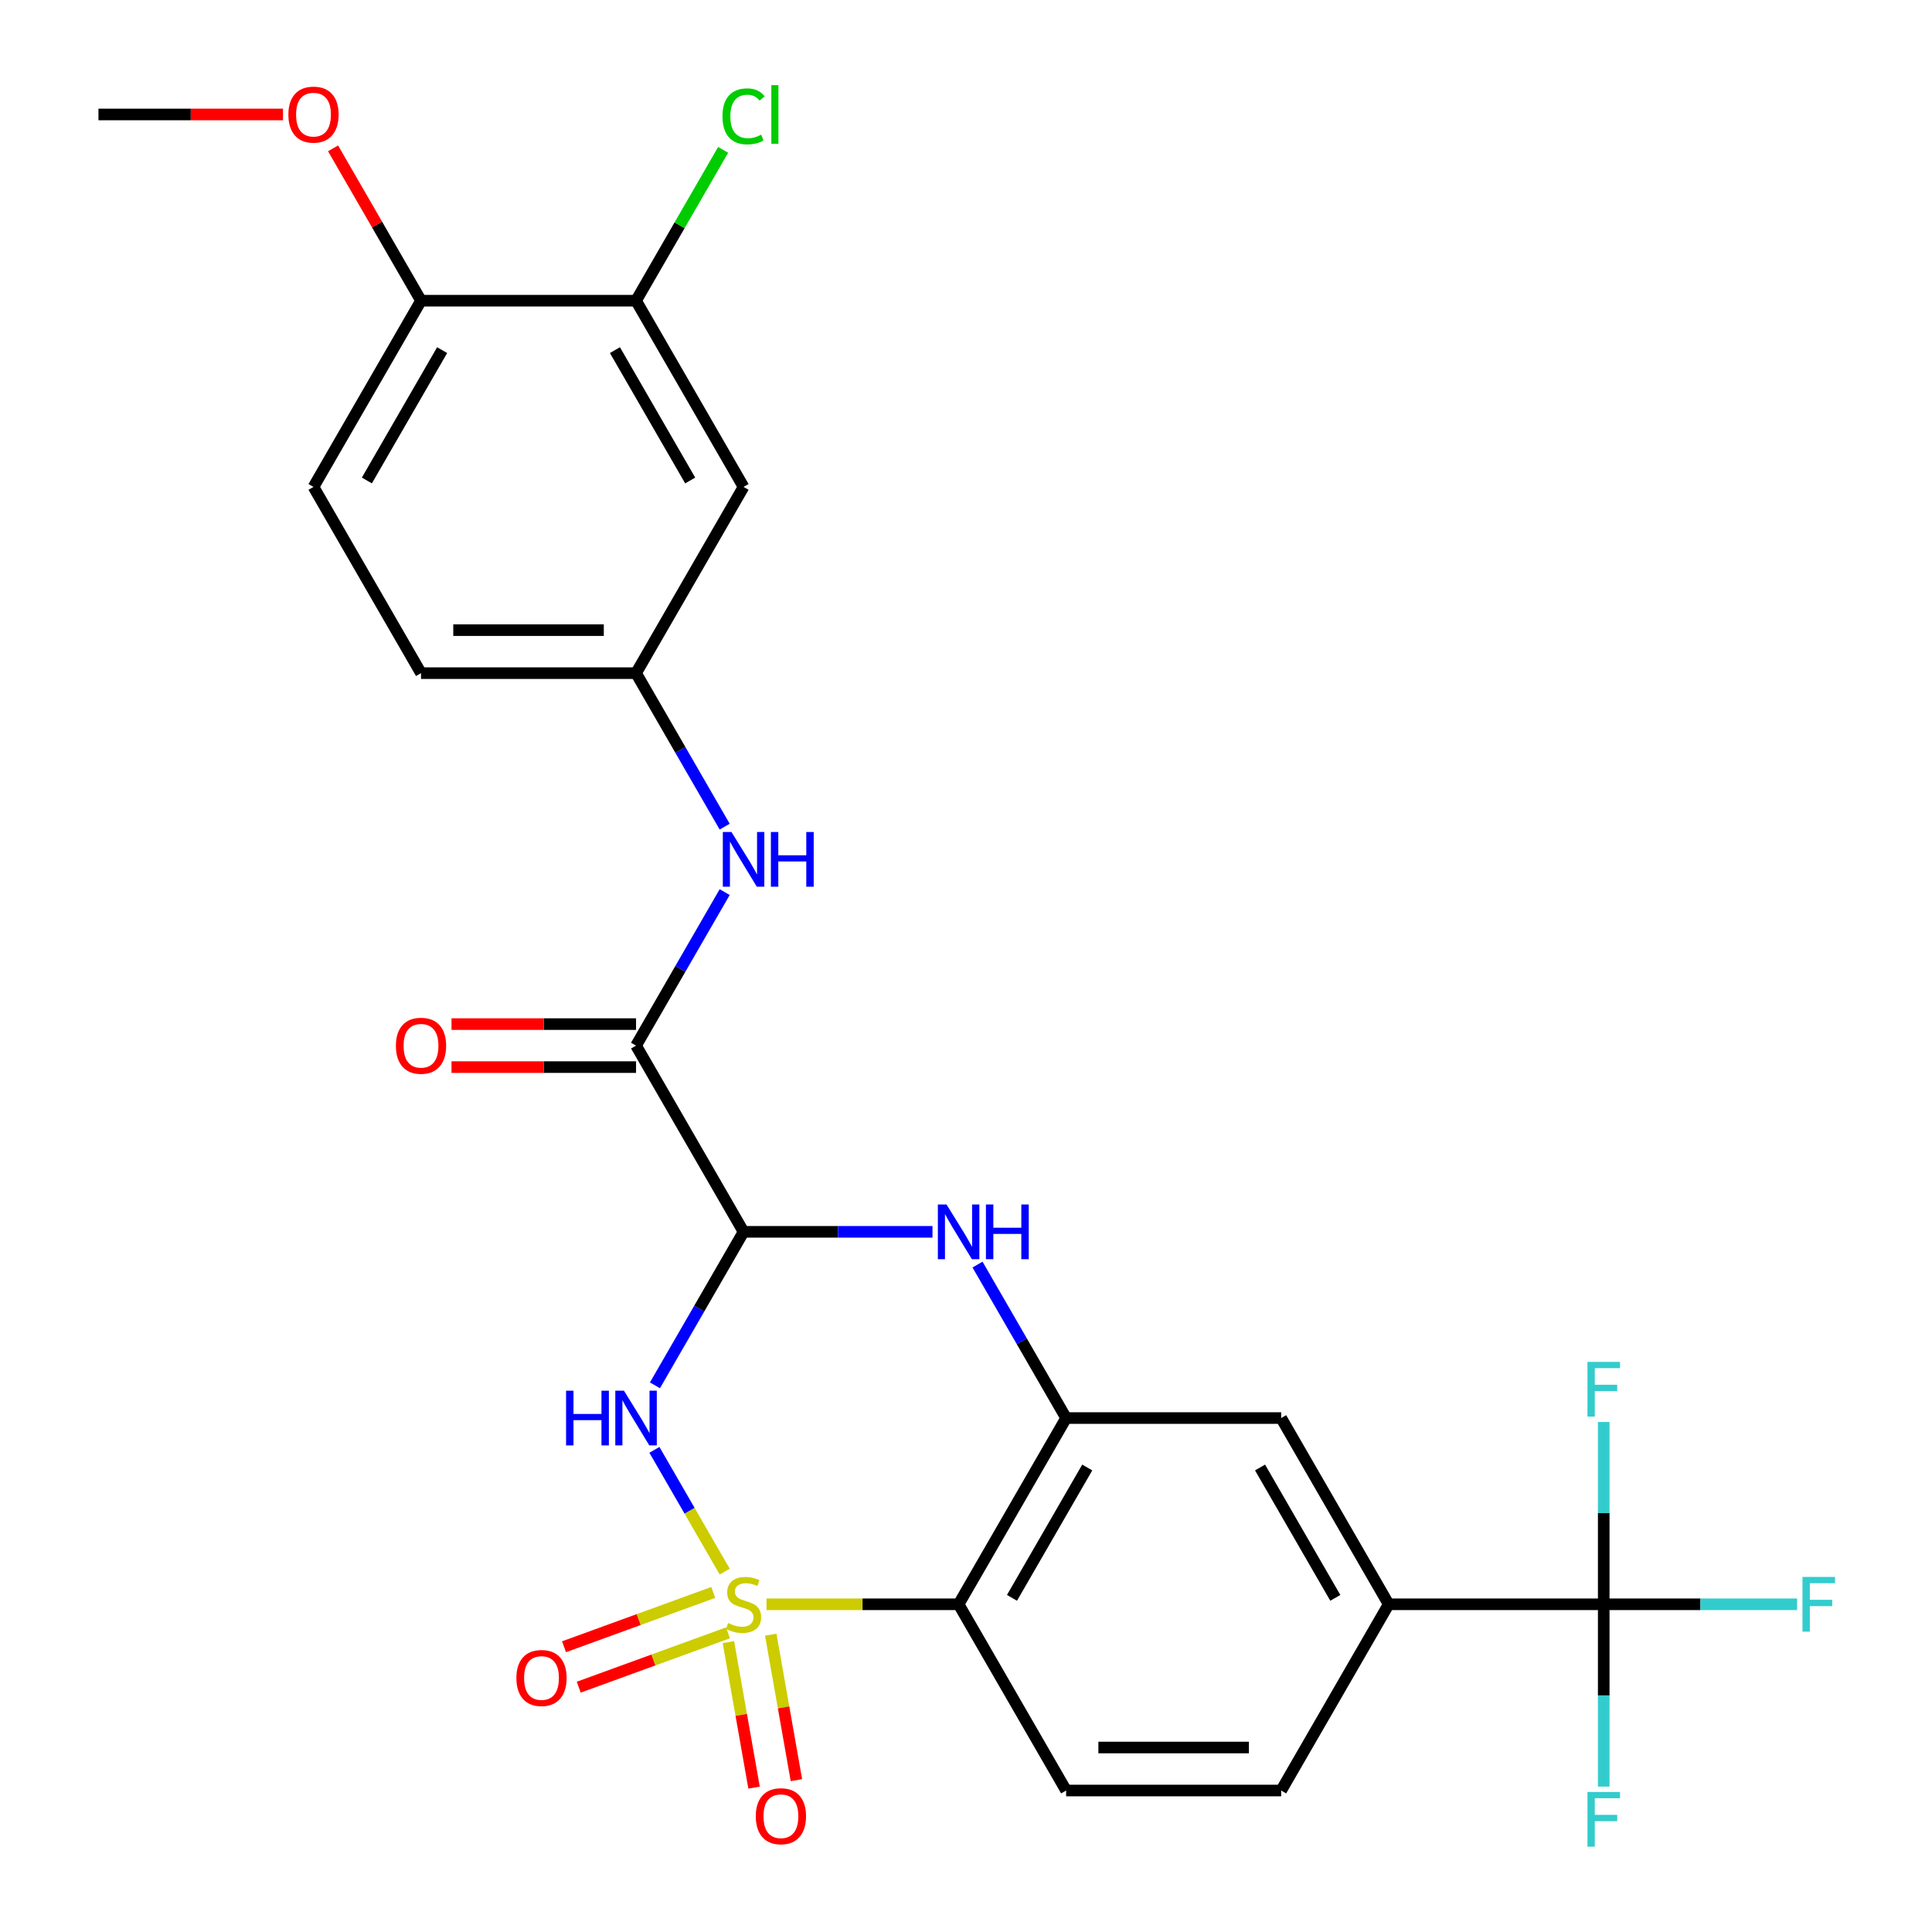 <?xml version='1.0' encoding='iso-8859-1'?>
<svg version='1.1' baseProfile='full'
              xmlns='http://www.w3.org/2000/svg'
                      xmlns:rdkit='http://www.rdkit.org/xml'
                      xmlns:xlink='http://www.w3.org/1999/xlink'
                  xml:space='preserve'
width='1000px' height='1000px' viewBox='0 0 1000 1000'>
<!-- END OF HEADER -->
<rect style='opacity:1.0;fill:#FFFFFF;stroke:none' width='1000' height='1000' x='0' y='0'> </rect>
<path class='bond-0' d='M 375.113,813.475 L 356.917,781.958' style='fill:none;fill-rule:evenodd;stroke:#CCCC00;stroke-width:6px;stroke-linecap:butt;stroke-linejoin:miter;stroke-opacity:1' />
<path class='bond-0' d='M 356.917,781.958 L 338.72,750.44' style='fill:none;fill-rule:evenodd;stroke:#0000FF;stroke-width:6px;stroke-linecap:butt;stroke-linejoin:miter;stroke-opacity:1' />
<path class='bond-2' d='M 396.734,830.377 L 446.455,830.377' style='fill:none;fill-rule:evenodd;stroke:#CCCC00;stroke-width:6px;stroke-linecap:butt;stroke-linejoin:miter;stroke-opacity:1' />
<path class='bond-2' d='M 446.455,830.377 L 496.175,830.377' style='fill:none;fill-rule:evenodd;stroke:#000000;stroke-width:6px;stroke-linecap:butt;stroke-linejoin:miter;stroke-opacity:1' />
<path class='bond-8' d='M 377.025,849.972 L 383.663,887.62' style='fill:none;fill-rule:evenodd;stroke:#CCCC00;stroke-width:6px;stroke-linecap:butt;stroke-linejoin:miter;stroke-opacity:1' />
<path class='bond-8' d='M 383.663,887.62 L 390.302,925.268' style='fill:none;fill-rule:evenodd;stroke:#FF0000;stroke-width:6px;stroke-linecap:butt;stroke-linejoin:miter;stroke-opacity:1' />
<path class='bond-8' d='M 398.947,846.107 L 405.586,883.755' style='fill:none;fill-rule:evenodd;stroke:#CCCC00;stroke-width:6px;stroke-linecap:butt;stroke-linejoin:miter;stroke-opacity:1' />
<path class='bond-8' d='M 405.586,883.755 L 412.224,921.402' style='fill:none;fill-rule:evenodd;stroke:#FF0000;stroke-width:6px;stroke-linecap:butt;stroke-linejoin:miter;stroke-opacity:1' />
<path class='bond-9' d='M 369.202,824.236 L 330.572,838.296' style='fill:none;fill-rule:evenodd;stroke:#CCCC00;stroke-width:6px;stroke-linecap:butt;stroke-linejoin:miter;stroke-opacity:1' />
<path class='bond-9' d='M 330.572,838.296 L 291.941,852.356' style='fill:none;fill-rule:evenodd;stroke:#FF0000;stroke-width:6px;stroke-linecap:butt;stroke-linejoin:miter;stroke-opacity:1' />
<path class='bond-9' d='M 376.816,845.154 L 338.185,859.214' style='fill:none;fill-rule:evenodd;stroke:#CCCC00;stroke-width:6px;stroke-linecap:butt;stroke-linejoin:miter;stroke-opacity:1' />
<path class='bond-9' d='M 338.185,859.214 L 299.555,873.275' style='fill:none;fill-rule:evenodd;stroke:#FF0000;stroke-width:6px;stroke-linecap:butt;stroke-linejoin:miter;stroke-opacity:1' />
<path class='bond-1' d='M 339.002,717.043 L 361.937,677.319' style='fill:none;fill-rule:evenodd;stroke:#0000FF;stroke-width:6px;stroke-linecap:butt;stroke-linejoin:miter;stroke-opacity:1' />
<path class='bond-1' d='M 361.937,677.319 L 384.872,637.594' style='fill:none;fill-rule:evenodd;stroke:#000000;stroke-width:6px;stroke-linecap:butt;stroke-linejoin:miter;stroke-opacity:1' />
<path class='bond-5' d='M 384.872,637.594 L 329.22,541.203' style='fill:none;fill-rule:evenodd;stroke:#000000;stroke-width:6px;stroke-linecap:butt;stroke-linejoin:miter;stroke-opacity:1' />
<path class='bond-28' d='M 384.872,637.594 L 433.762,637.594' style='fill:none;fill-rule:evenodd;stroke:#000000;stroke-width:6px;stroke-linecap:butt;stroke-linejoin:miter;stroke-opacity:1' />
<path class='bond-28' d='M 433.762,637.594 L 482.652,637.594' style='fill:none;fill-rule:evenodd;stroke:#0000FF;stroke-width:6px;stroke-linecap:butt;stroke-linejoin:miter;stroke-opacity:1' />
<path class='bond-4' d='M 496.175,830.377 L 551.827,733.986' style='fill:none;fill-rule:evenodd;stroke:#000000;stroke-width:6px;stroke-linecap:butt;stroke-linejoin:miter;stroke-opacity:1' />
<path class='bond-4' d='M 523.801,827.049 L 562.757,759.575' style='fill:none;fill-rule:evenodd;stroke:#000000;stroke-width:6px;stroke-linecap:butt;stroke-linejoin:miter;stroke-opacity:1' />
<path class='bond-12' d='M 496.175,830.377 L 551.827,926.768' style='fill:none;fill-rule:evenodd;stroke:#000000;stroke-width:6px;stroke-linecap:butt;stroke-linejoin:miter;stroke-opacity:1' />
<path class='bond-3' d='M 505.957,654.537 L 528.892,694.261' style='fill:none;fill-rule:evenodd;stroke:#0000FF;stroke-width:6px;stroke-linecap:butt;stroke-linejoin:miter;stroke-opacity:1' />
<path class='bond-3' d='M 528.892,694.261 L 551.827,733.986' style='fill:none;fill-rule:evenodd;stroke:#000000;stroke-width:6px;stroke-linecap:butt;stroke-linejoin:miter;stroke-opacity:1' />
<path class='bond-11' d='M 551.827,733.986 L 663.13,733.986' style='fill:none;fill-rule:evenodd;stroke:#000000;stroke-width:6px;stroke-linecap:butt;stroke-linejoin:miter;stroke-opacity:1' />
<path class='bond-10' d='M 329.22,541.203 L 352.155,501.479' style='fill:none;fill-rule:evenodd;stroke:#000000;stroke-width:6px;stroke-linecap:butt;stroke-linejoin:miter;stroke-opacity:1' />
<path class='bond-10' d='M 352.155,501.479 L 375.09,461.754' style='fill:none;fill-rule:evenodd;stroke:#0000FF;stroke-width:6px;stroke-linecap:butt;stroke-linejoin:miter;stroke-opacity:1' />
<path class='bond-16' d='M 329.22,530.073 L 281.46,530.073' style='fill:none;fill-rule:evenodd;stroke:#000000;stroke-width:6px;stroke-linecap:butt;stroke-linejoin:miter;stroke-opacity:1' />
<path class='bond-16' d='M 281.46,530.073 L 233.7,530.073' style='fill:none;fill-rule:evenodd;stroke:#FF0000;stroke-width:6px;stroke-linecap:butt;stroke-linejoin:miter;stroke-opacity:1' />
<path class='bond-16' d='M 329.22,552.333 L 281.46,552.333' style='fill:none;fill-rule:evenodd;stroke:#000000;stroke-width:6px;stroke-linecap:butt;stroke-linejoin:miter;stroke-opacity:1' />
<path class='bond-16' d='M 281.46,552.333 L 233.7,552.333' style='fill:none;fill-rule:evenodd;stroke:#FF0000;stroke-width:6px;stroke-linecap:butt;stroke-linejoin:miter;stroke-opacity:1' />
<path class='bond-6' d='M 830.084,830.377 L 718.781,830.377' style='fill:none;fill-rule:evenodd;stroke:#000000;stroke-width:6px;stroke-linecap:butt;stroke-linejoin:miter;stroke-opacity:1' />
<path class='bond-19' d='M 830.084,830.377 L 880.135,830.377' style='fill:none;fill-rule:evenodd;stroke:#000000;stroke-width:6px;stroke-linecap:butt;stroke-linejoin:miter;stroke-opacity:1' />
<path class='bond-19' d='M 880.135,830.377 L 930.185,830.377' style='fill:none;fill-rule:evenodd;stroke:#33CCCC;stroke-width:6px;stroke-linecap:butt;stroke-linejoin:miter;stroke-opacity:1' />
<path class='bond-20' d='M 830.084,830.377 L 830.084,877.557' style='fill:none;fill-rule:evenodd;stroke:#000000;stroke-width:6px;stroke-linecap:butt;stroke-linejoin:miter;stroke-opacity:1' />
<path class='bond-20' d='M 830.084,877.557 L 830.084,924.738' style='fill:none;fill-rule:evenodd;stroke:#33CCCC;stroke-width:6px;stroke-linecap:butt;stroke-linejoin:miter;stroke-opacity:1' />
<path class='bond-21' d='M 830.084,830.377 L 830.084,783.197' style='fill:none;fill-rule:evenodd;stroke:#000000;stroke-width:6px;stroke-linecap:butt;stroke-linejoin:miter;stroke-opacity:1' />
<path class='bond-21' d='M 830.084,783.197 L 830.084,736.017' style='fill:none;fill-rule:evenodd;stroke:#33CCCC;stroke-width:6px;stroke-linecap:butt;stroke-linejoin:miter;stroke-opacity:1' />
<path class='bond-7' d='M 718.781,830.377 L 663.13,926.768' style='fill:none;fill-rule:evenodd;stroke:#000000;stroke-width:6px;stroke-linecap:butt;stroke-linejoin:miter;stroke-opacity:1' />
<path class='bond-27' d='M 718.781,830.377 L 663.13,733.986' style='fill:none;fill-rule:evenodd;stroke:#000000;stroke-width:6px;stroke-linecap:butt;stroke-linejoin:miter;stroke-opacity:1' />
<path class='bond-27' d='M 691.155,827.049 L 652.199,759.575' style='fill:none;fill-rule:evenodd;stroke:#000000;stroke-width:6px;stroke-linecap:butt;stroke-linejoin:miter;stroke-opacity:1' />
<path class='bond-15' d='M 375.09,427.869 L 352.155,388.145' style='fill:none;fill-rule:evenodd;stroke:#0000FF;stroke-width:6px;stroke-linecap:butt;stroke-linejoin:miter;stroke-opacity:1' />
<path class='bond-15' d='M 352.155,388.145 L 329.22,348.42' style='fill:none;fill-rule:evenodd;stroke:#000000;stroke-width:6px;stroke-linecap:butt;stroke-linejoin:miter;stroke-opacity:1' />
<path class='bond-18' d='M 551.827,926.768 L 663.13,926.768' style='fill:none;fill-rule:evenodd;stroke:#000000;stroke-width:6px;stroke-linecap:butt;stroke-linejoin:miter;stroke-opacity:1' />
<path class='bond-18' d='M 568.522,904.508 L 646.434,904.508' style='fill:none;fill-rule:evenodd;stroke:#000000;stroke-width:6px;stroke-linecap:butt;stroke-linejoin:miter;stroke-opacity:1' />
<path class='bond-13' d='M 329.22,155.638 L 384.872,252.029' style='fill:none;fill-rule:evenodd;stroke:#000000;stroke-width:6px;stroke-linecap:butt;stroke-linejoin:miter;stroke-opacity:1' />
<path class='bond-13' d='M 318.29,181.227 L 357.246,248.701' style='fill:none;fill-rule:evenodd;stroke:#000000;stroke-width:6px;stroke-linecap:butt;stroke-linejoin:miter;stroke-opacity:1' />
<path class='bond-23' d='M 329.22,155.638 L 351.757,116.603' style='fill:none;fill-rule:evenodd;stroke:#000000;stroke-width:6px;stroke-linecap:butt;stroke-linejoin:miter;stroke-opacity:1' />
<path class='bond-23' d='M 351.757,116.603 L 374.293,77.569' style='fill:none;fill-rule:evenodd;stroke:#00CC00;stroke-width:6px;stroke-linecap:butt;stroke-linejoin:miter;stroke-opacity:1' />
<path class='bond-29' d='M 329.22,155.638 L 217.917,155.638' style='fill:none;fill-rule:evenodd;stroke:#000000;stroke-width:6px;stroke-linecap:butt;stroke-linejoin:miter;stroke-opacity:1' />
<path class='bond-14' d='M 384.872,252.029 L 329.22,348.42' style='fill:none;fill-rule:evenodd;stroke:#000000;stroke-width:6px;stroke-linecap:butt;stroke-linejoin:miter;stroke-opacity:1' />
<path class='bond-24' d='M 329.22,348.42 L 217.917,348.42' style='fill:none;fill-rule:evenodd;stroke:#000000;stroke-width:6px;stroke-linecap:butt;stroke-linejoin:miter;stroke-opacity:1' />
<path class='bond-24' d='M 312.525,326.16 L 234.613,326.16' style='fill:none;fill-rule:evenodd;stroke:#000000;stroke-width:6px;stroke-linecap:butt;stroke-linejoin:miter;stroke-opacity:1' />
<path class='bond-17' d='M 217.917,155.638 L 162.266,252.029' style='fill:none;fill-rule:evenodd;stroke:#000000;stroke-width:6px;stroke-linecap:butt;stroke-linejoin:miter;stroke-opacity:1' />
<path class='bond-17' d='M 228.848,181.227 L 189.892,248.701' style='fill:none;fill-rule:evenodd;stroke:#000000;stroke-width:6px;stroke-linecap:butt;stroke-linejoin:miter;stroke-opacity:1' />
<path class='bond-25' d='M 217.917,155.638 L 195.155,116.213' style='fill:none;fill-rule:evenodd;stroke:#000000;stroke-width:6px;stroke-linecap:butt;stroke-linejoin:miter;stroke-opacity:1' />
<path class='bond-25' d='M 195.155,116.213 L 172.394,76.789' style='fill:none;fill-rule:evenodd;stroke:#FF0000;stroke-width:6px;stroke-linecap:butt;stroke-linejoin:miter;stroke-opacity:1' />
<path class='bond-22' d='M 162.266,252.029 L 217.917,348.42' style='fill:none;fill-rule:evenodd;stroke:#000000;stroke-width:6px;stroke-linecap:butt;stroke-linejoin:miter;stroke-opacity:1' />
<path class='bond-26' d='M 146.483,59.246 L 98.723,59.246' style='fill:none;fill-rule:evenodd;stroke:#FF0000;stroke-width:6px;stroke-linecap:butt;stroke-linejoin:miter;stroke-opacity:1' />
<path class='bond-26' d='M 98.723,59.246 L 50.962,59.246' style='fill:none;fill-rule:evenodd;stroke:#000000;stroke-width:6px;stroke-linecap:butt;stroke-linejoin:miter;stroke-opacity:1' />
<path  class='atom-0' d='M 376.872 840.097
Q 377.192 840.217, 378.512 840.777
Q 379.832 841.337, 381.272 841.697
Q 382.752 842.017, 384.192 842.017
Q 386.872 842.017, 388.432 840.737
Q 389.992 839.417, 389.992 837.137
Q 389.992 835.577, 389.192 834.617
Q 388.432 833.657, 387.232 833.137
Q 386.032 832.617, 384.032 832.017
Q 381.512 831.257, 379.992 830.537
Q 378.512 829.817, 377.432 828.297
Q 376.392 826.777, 376.392 824.217
Q 376.392 820.657, 378.792 818.457
Q 381.232 816.257, 386.032 816.257
Q 389.312 816.257, 393.032 817.817
L 392.112 820.897
Q 388.712 819.497, 386.152 819.497
Q 383.392 819.497, 381.872 820.657
Q 380.352 821.777, 380.392 823.737
Q 380.392 825.257, 381.152 826.177
Q 381.952 827.097, 383.072 827.617
Q 384.232 828.137, 386.152 828.737
Q 388.712 829.537, 390.232 830.337
Q 391.752 831.137, 392.832 832.777
Q 393.952 834.377, 393.952 837.137
Q 393.952 841.057, 391.312 843.177
Q 388.712 845.257, 384.352 845.257
Q 381.832 845.257, 379.912 844.697
Q 378.032 844.177, 375.792 843.257
L 376.872 840.097
' fill='#CCCC00'/>
<path  class='atom-1' d='M 293 719.826
L 296.84 719.826
L 296.84 731.866
L 311.32 731.866
L 311.32 719.826
L 315.16 719.826
L 315.16 748.146
L 311.32 748.146
L 311.32 735.066
L 296.84 735.066
L 296.84 748.146
L 293 748.146
L 293 719.826
' fill='#0000FF'/>
<path  class='atom-1' d='M 322.96 719.826
L 332.24 734.826
Q 333.16 736.306, 334.64 738.986
Q 336.12 741.666, 336.2 741.826
L 336.2 719.826
L 339.96 719.826
L 339.96 748.146
L 336.08 748.146
L 326.12 731.746
Q 324.96 729.826, 323.72 727.626
Q 322.52 725.426, 322.16 724.746
L 322.16 748.146
L 318.48 748.146
L 318.48 719.826
L 322.96 719.826
' fill='#0000FF'/>
<path  class='atom-4' d='M 489.915 623.434
L 499.195 638.434
Q 500.115 639.914, 501.595 642.594
Q 503.075 645.274, 503.155 645.434
L 503.155 623.434
L 506.915 623.434
L 506.915 651.754
L 503.035 651.754
L 493.075 635.354
Q 491.915 633.434, 490.675 631.234
Q 489.475 629.034, 489.115 628.354
L 489.115 651.754
L 485.435 651.754
L 485.435 623.434
L 489.915 623.434
' fill='#0000FF'/>
<path  class='atom-4' d='M 510.315 623.434
L 514.155 623.434
L 514.155 635.474
L 528.635 635.474
L 528.635 623.434
L 532.475 623.434
L 532.475 651.754
L 528.635 651.754
L 528.635 638.674
L 514.155 638.674
L 514.155 651.754
L 510.315 651.754
L 510.315 623.434
' fill='#0000FF'/>
<path  class='atom-9' d='M 391.199 940.069
Q 391.199 933.269, 394.559 929.469
Q 397.919 925.669, 404.199 925.669
Q 410.479 925.669, 413.839 929.469
Q 417.199 933.269, 417.199 940.069
Q 417.199 946.949, 413.799 950.869
Q 410.399 954.749, 404.199 954.749
Q 397.959 954.749, 394.559 950.869
Q 391.199 946.989, 391.199 940.069
M 404.199 951.549
Q 408.519 951.549, 410.839 948.669
Q 413.199 945.749, 413.199 940.069
Q 413.199 934.509, 410.839 931.709
Q 408.519 928.869, 404.199 928.869
Q 399.879 928.869, 397.519 931.669
Q 395.199 934.469, 395.199 940.069
Q 395.199 945.789, 397.519 948.669
Q 399.879 951.549, 404.199 951.549
' fill='#FF0000'/>
<path  class='atom-10' d='M 267.281 868.525
Q 267.281 861.725, 270.641 857.925
Q 274.001 854.125, 280.281 854.125
Q 286.561 854.125, 289.921 857.925
Q 293.281 861.725, 293.281 868.525
Q 293.281 875.405, 289.881 879.325
Q 286.481 883.205, 280.281 883.205
Q 274.041 883.205, 270.641 879.325
Q 267.281 875.445, 267.281 868.525
M 280.281 880.005
Q 284.601 880.005, 286.921 877.125
Q 289.281 874.205, 289.281 868.525
Q 289.281 862.965, 286.921 860.165
Q 284.601 857.325, 280.281 857.325
Q 275.961 857.325, 273.601 860.125
Q 271.281 862.925, 271.281 868.525
Q 271.281 874.245, 273.601 877.125
Q 275.961 880.005, 280.281 880.005
' fill='#FF0000'/>
<path  class='atom-11' d='M 378.612 430.652
L 387.892 445.652
Q 388.812 447.132, 390.292 449.812
Q 391.772 452.492, 391.852 452.652
L 391.852 430.652
L 395.612 430.652
L 395.612 458.972
L 391.732 458.972
L 381.772 442.572
Q 380.612 440.652, 379.372 438.452
Q 378.172 436.252, 377.812 435.572
L 377.812 458.972
L 374.132 458.972
L 374.132 430.652
L 378.612 430.652
' fill='#0000FF'/>
<path  class='atom-11' d='M 399.012 430.652
L 402.852 430.652
L 402.852 442.692
L 417.332 442.692
L 417.332 430.652
L 421.172 430.652
L 421.172 458.972
L 417.332 458.972
L 417.332 445.892
L 402.852 445.892
L 402.852 458.972
L 399.012 458.972
L 399.012 430.652
' fill='#0000FF'/>
<path  class='atom-17' d='M 204.917 541.283
Q 204.917 534.483, 208.277 530.683
Q 211.637 526.883, 217.917 526.883
Q 224.197 526.883, 227.557 530.683
Q 230.917 534.483, 230.917 541.283
Q 230.917 548.163, 227.517 552.083
Q 224.117 555.963, 217.917 555.963
Q 211.677 555.963, 208.277 552.083
Q 204.917 548.203, 204.917 541.283
M 217.917 552.763
Q 222.237 552.763, 224.557 549.883
Q 226.917 546.963, 226.917 541.283
Q 226.917 535.723, 224.557 532.923
Q 222.237 530.083, 217.917 530.083
Q 213.597 530.083, 211.237 532.883
Q 208.917 535.683, 208.917 541.283
Q 208.917 547.003, 211.237 549.883
Q 213.597 552.763, 217.917 552.763
' fill='#FF0000'/>
<path  class='atom-20' d='M 932.967 816.217
L 949.807 816.217
L 949.807 819.457
L 936.767 819.457
L 936.767 828.057
L 948.367 828.057
L 948.367 831.337
L 936.767 831.337
L 936.767 844.537
L 932.967 844.537
L 932.967 816.217
' fill='#33CCCC'/>
<path  class='atom-21' d='M 821.664 927.52
L 838.504 927.52
L 838.504 930.76
L 825.464 930.76
L 825.464 939.36
L 837.064 939.36
L 837.064 942.64
L 825.464 942.64
L 825.464 955.84
L 821.664 955.84
L 821.664 927.52
' fill='#33CCCC'/>
<path  class='atom-22' d='M 821.664 704.914
L 838.504 704.914
L 838.504 708.154
L 825.464 708.154
L 825.464 716.754
L 837.064 716.754
L 837.064 720.034
L 825.464 720.034
L 825.464 733.234
L 821.664 733.234
L 821.664 704.914
' fill='#33CCCC'/>
<path  class='atom-24' d='M 373.952 60.227
Q 373.952 53.187, 377.232 49.507
Q 380.552 45.786, 386.832 45.786
Q 392.672 45.786, 395.792 49.907
L 393.152 52.066
Q 390.872 49.066, 386.832 49.066
Q 382.552 49.066, 380.272 51.947
Q 378.032 54.786, 378.032 60.227
Q 378.032 65.826, 380.352 68.707
Q 382.712 71.587, 387.272 71.587
Q 390.392 71.587, 394.032 69.707
L 395.152 72.707
Q 393.672 73.666, 391.432 74.227
Q 389.192 74.787, 386.712 74.787
Q 380.552 74.787, 377.232 71.026
Q 373.952 67.266, 373.952 60.227
' fill='#00CC00'/>
<path  class='atom-24' d='M 399.232 44.066
L 402.912 44.066
L 402.912 74.427
L 399.232 74.427
L 399.232 44.066
' fill='#00CC00'/>
<path  class='atom-26' d='M 149.266 59.327
Q 149.266 52.526, 152.626 48.727
Q 155.986 44.926, 162.266 44.926
Q 168.546 44.926, 171.906 48.727
Q 175.266 52.526, 175.266 59.327
Q 175.266 66.207, 171.866 70.126
Q 168.466 74.007, 162.266 74.007
Q 156.026 74.007, 152.626 70.126
Q 149.266 66.246, 149.266 59.327
M 162.266 70.806
Q 166.586 70.806, 168.906 67.927
Q 171.266 65.007, 171.266 59.327
Q 171.266 53.767, 168.906 50.967
Q 166.586 48.127, 162.266 48.127
Q 157.946 48.127, 155.586 50.926
Q 153.266 53.727, 153.266 59.327
Q 153.266 65.046, 155.586 67.927
Q 157.946 70.806, 162.266 70.806
' fill='#FF0000'/>
</svg>
